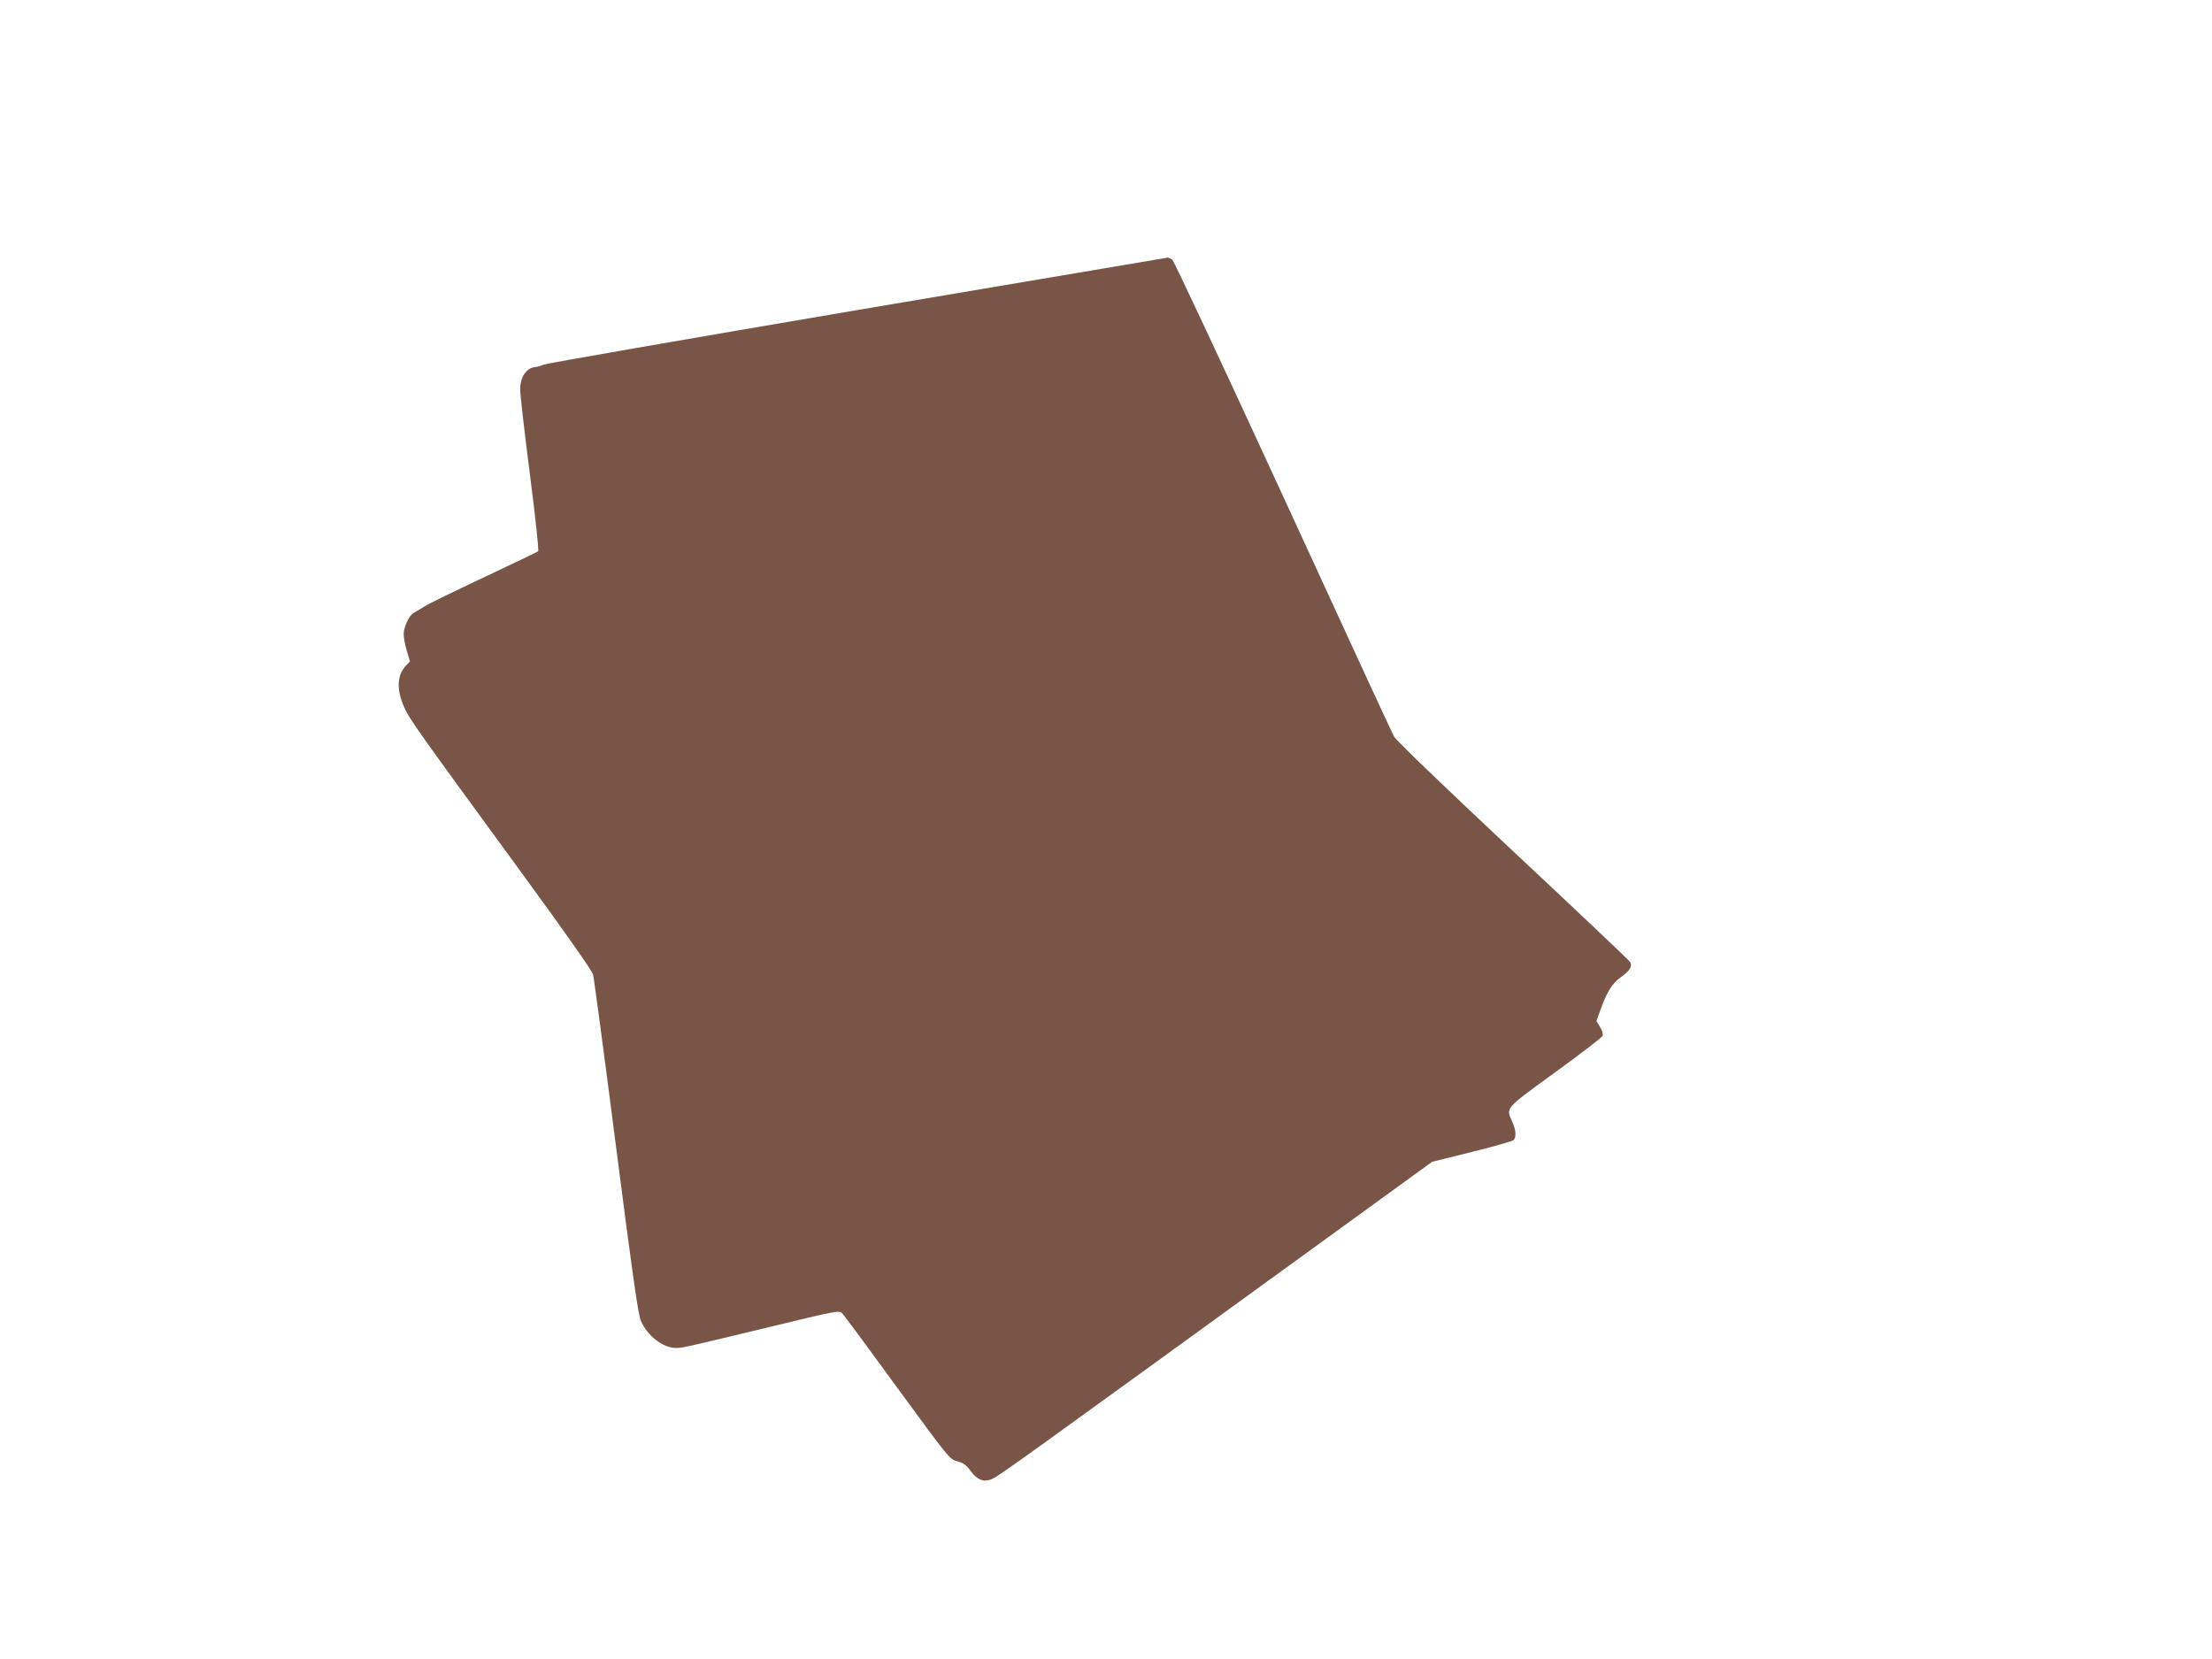 <?xml version="1.0" standalone="no"?>
<!DOCTYPE svg PUBLIC "-//W3C//DTD SVG 20010904//EN"
 "http://www.w3.org/TR/2001/REC-SVG-20010904/DTD/svg10.dtd">
<svg version="1.0" xmlns="http://www.w3.org/2000/svg"
 width="1280pt" height="960pt" viewBox="0 0 1280 960"
 preserveAspectRatio="xMidYMid meet">
<g transform="translate(0,960) scale(0.1,-0.1)"
fill="#795548" stroke="none">
<path d="M4956 7805 c-984 -167 -1799 -309 -1811 -315 -12 -6 -33 -13 -48 -14
-53 -6 -87 -58 -87 -132 0 -26 25 -245 56 -486 32 -248 53 -443 48 -448 -5 -4
-146 -72 -314 -151 -168 -79 -323 -154 -345 -169 -22 -14 -49 -30 -60 -36 -27
-14 -59 -81 -59 -124 0 -20 8 -63 18 -96 l18 -61 -24 -26 c-54 -58 -54 -147
-2 -255 30 -61 87 -142 655 -919 260 -355 426 -591 431 -613 5 -19 65 -468
133 -997 93 -725 128 -972 143 -1005 39 -89 128 -158 204 -158 38 0 37 0 553
124 366 89 391 94 407 78 10 -9 154 -204 320 -432 299 -409 304 -415 347 -426
34 -8 51 -20 78 -56 36 -50 72 -65 114 -50 48 19 30 6 2115 1519 l441 320 229
57 c126 31 234 62 241 68 19 15 16 59 -7 109 -36 80 -45 70 249 284 148 107
272 203 275 211 3 9 -3 32 -15 51 l-21 34 22 62 c40 111 68 155 120 193 51 36
67 63 53 87 -4 8 -309 297 -678 642 -404 379 -678 642 -689 664 -11 20 -300
646 -642 1391 -343 745 -631 1361 -641 1368 -9 6 -22 12 -27 11 -6 -1 -816
-138 -1800 -304z"/>
</g>
</svg>
